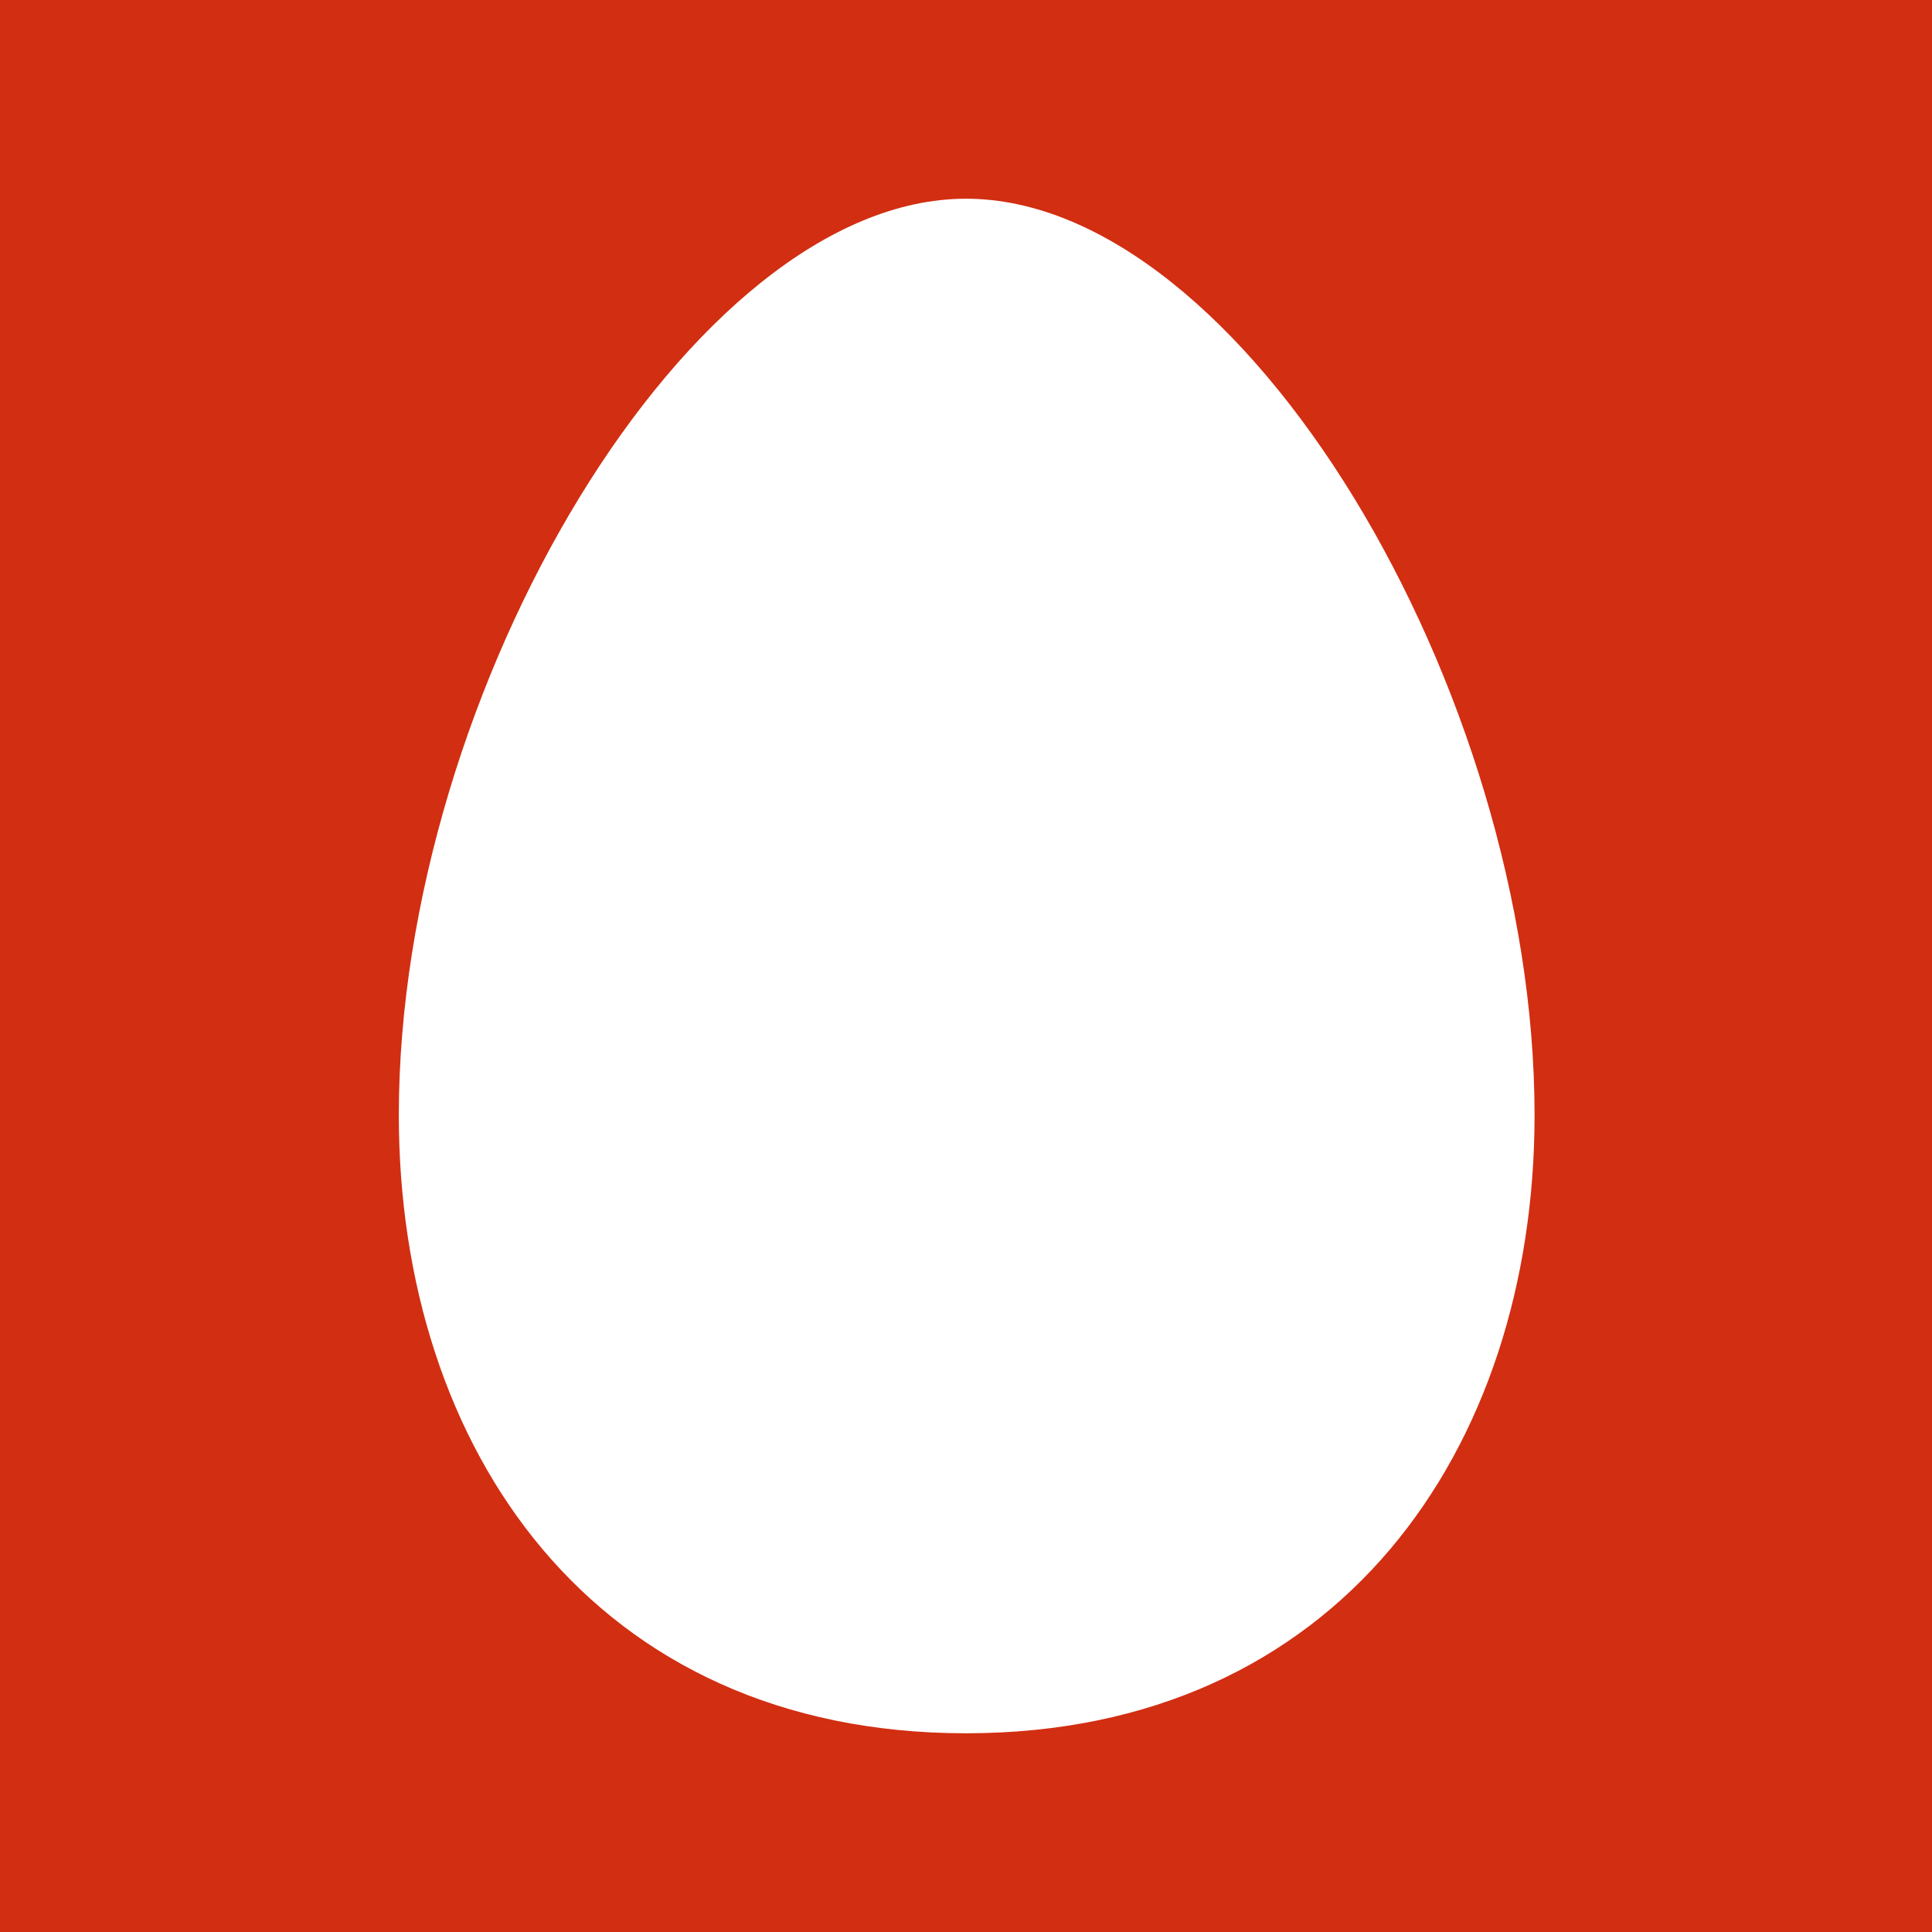 <svg data-size="111111111111111111111111111111111111111111111111111111111111111111111111111111111111111111111111111111111111111111111111111111111111111111111111111111111111111111111111111111111111111111111111111111111111111111111111111111111111111111111111111111111111111111111111111111111111111111111111111111111111111111111111111111111111111111111111111111111111111111111111111111111111111111111111111111111111111111111111111111111111111111111111111111111111111111111111111111111111111111111111111111111111111111111111111111111111111111111111111111111111111111111111111111111111111111111111111111111111111111111111111111111111111111111111111111111" id="Слой_1" data-name="Слой 1" xmlns="http://www.w3.org/2000/svg" viewBox="0 0 14 14"><rect x="0" y="0" width="14" height="14" fill="#333333" stroke="none"/><defs><style>.cls-1{fill:#d22e12;}.cls-1,.cls-2{fill-rule:evenodd;}.cls-2{fill:#fff;}</style></defs><title>mts</title><polygon class="cls-1" points="0 14 14 14 14 0 0 0 0 14 0 14"/><path class="cls-2" d="M306,391.44c2,0,4.12,3.56,4.12,6.64,0,2.42-1.42,4.48-4.12,4.48s-4.11-2.06-4.11-4.48c0-3.08,2.12-6.64,4.11-6.64Z" transform="translate(-299 -390)"/></svg>